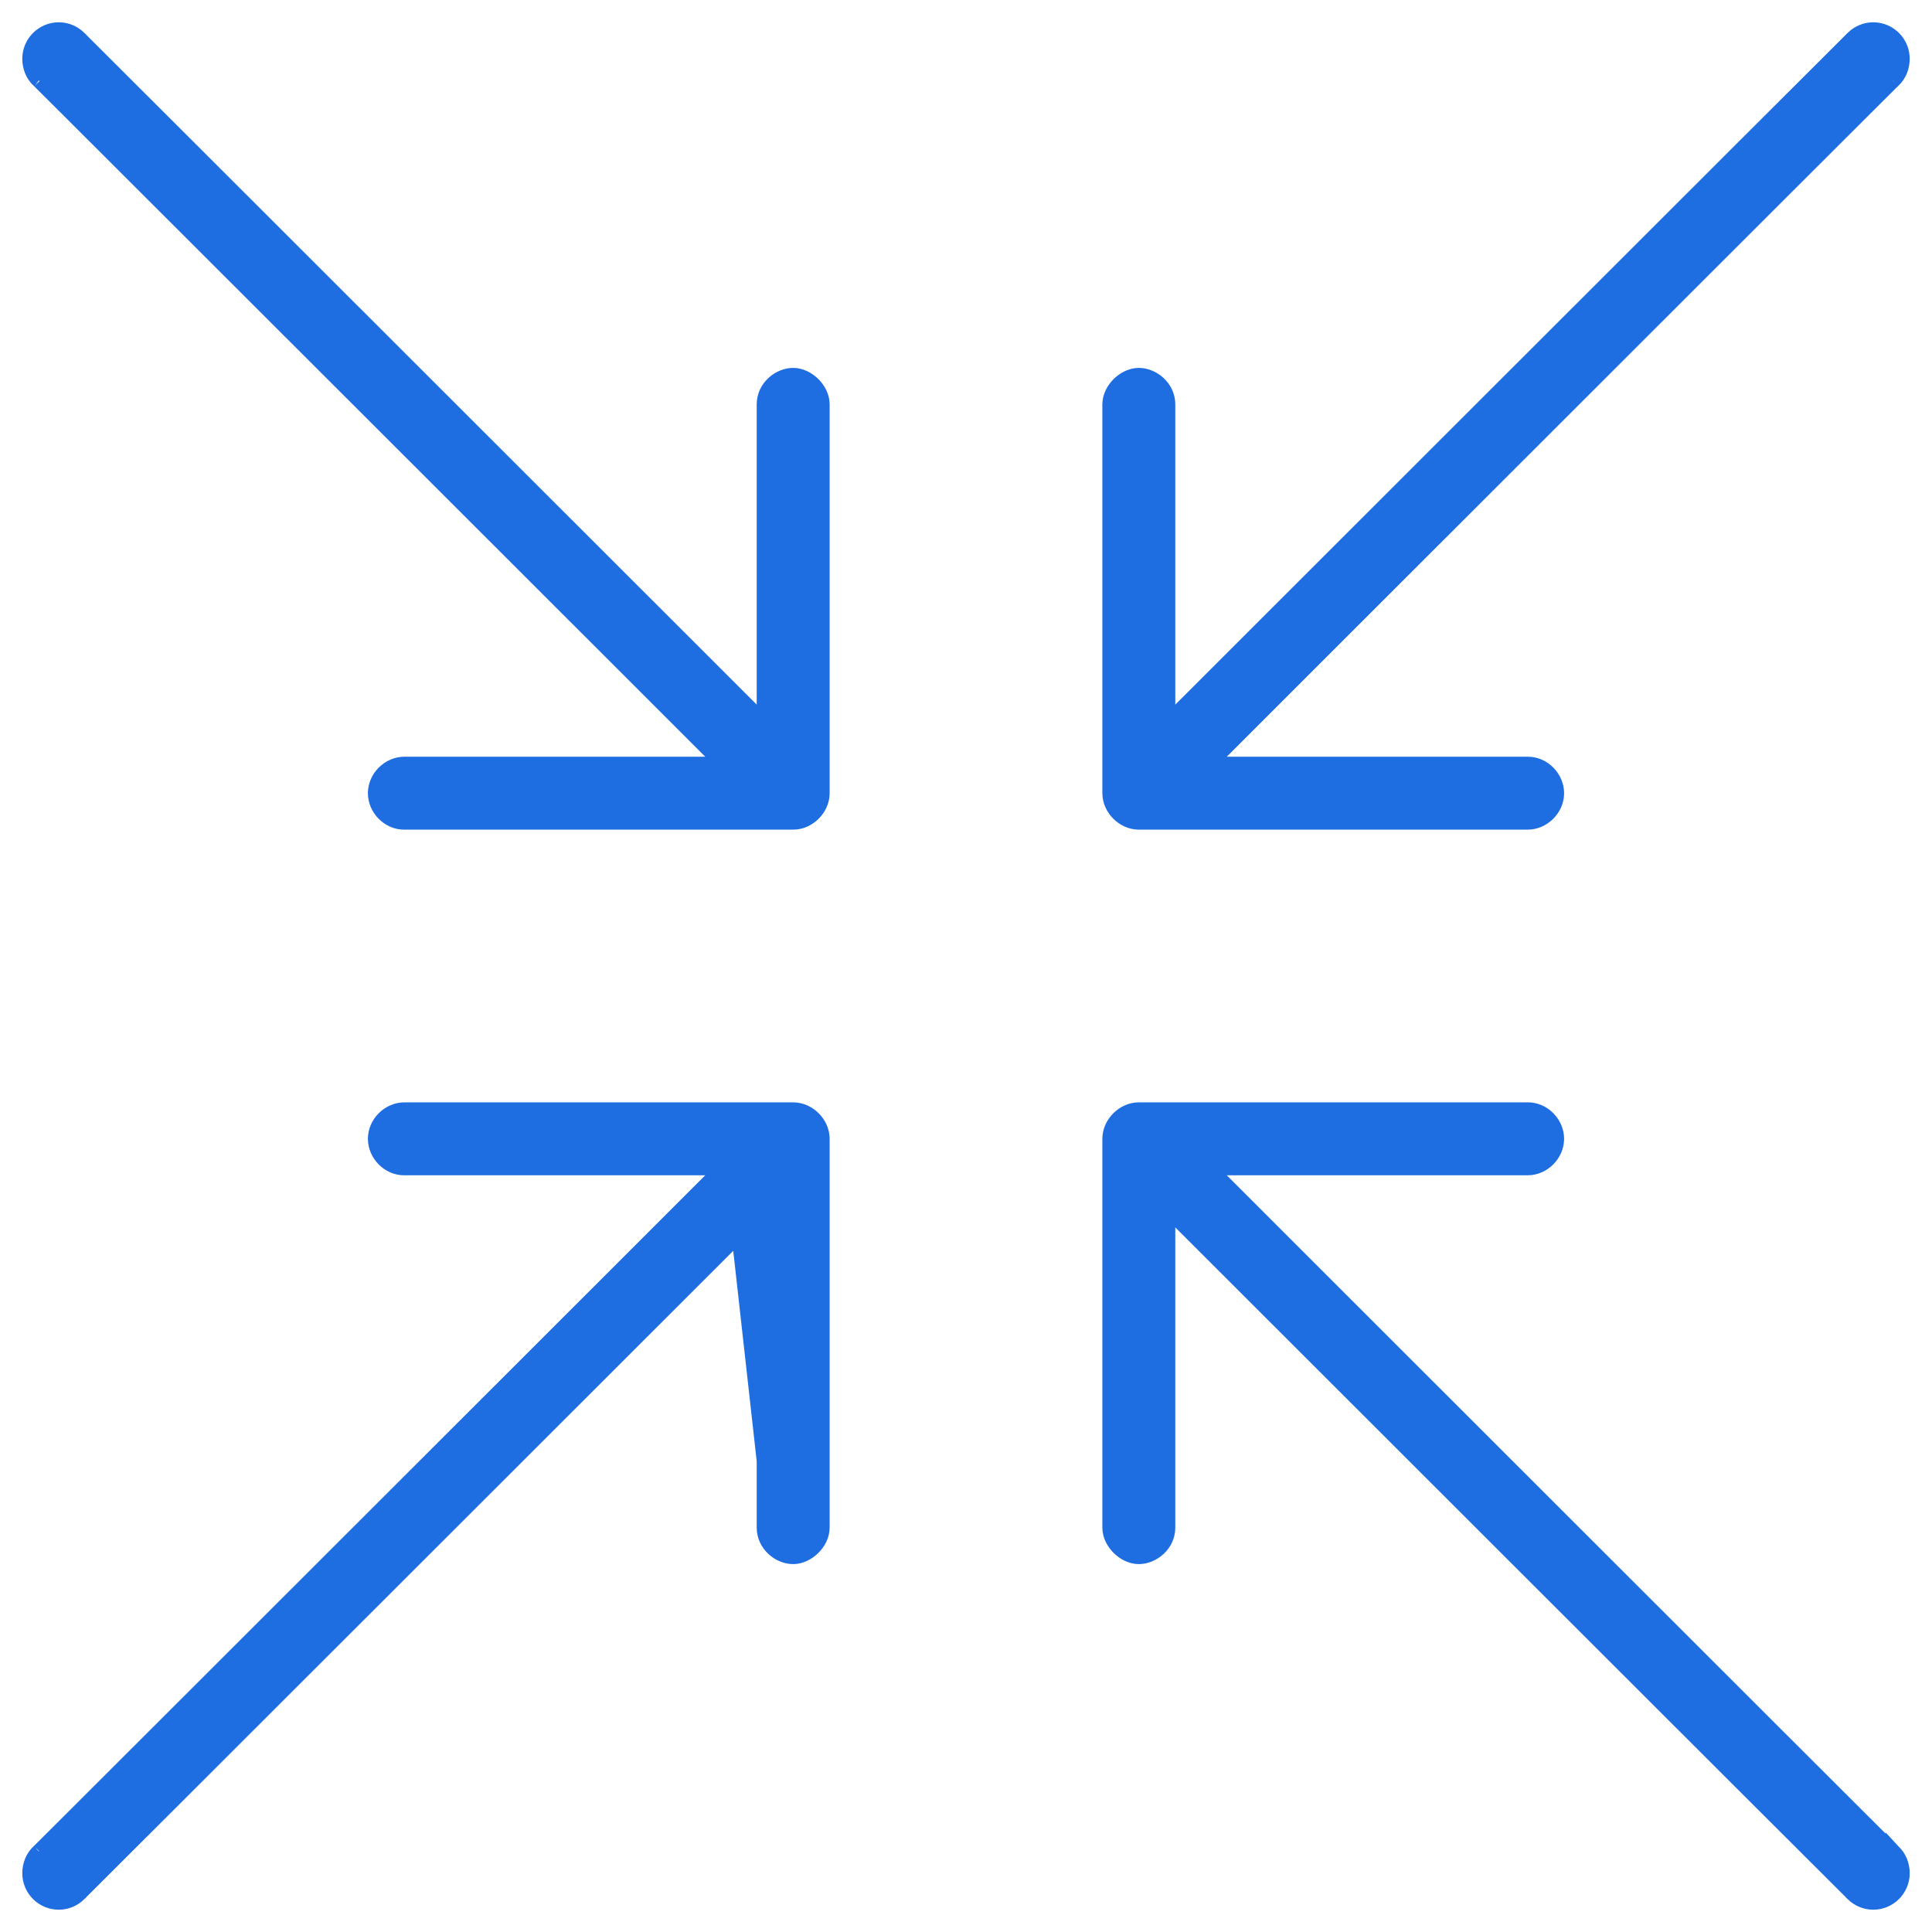 <?xml version="1.0" encoding="UTF-8"?> <svg xmlns="http://www.w3.org/2000/svg" width="52" height="52" viewBox="0 0 52 52" fill="none"> <path d="M1.046 2.166L1.046 2.166L1.047 2.167C1.046 2.166 1.049 2.169 1.058 2.177C1.066 2.186 1.081 2.2 1.103 2.221L1.267 2.385C1.41 2.527 1.615 2.732 1.875 2.991C2.396 3.51 3.133 4.247 4.015 5.128C5.78 6.89 8.122 9.231 10.462 11.569C12.801 13.907 15.137 16.242 16.889 17.992L19.004 20.107L19.465 20.567H10.884C10.465 20.567 10.102 20.93 10.102 21.349C10.102 21.763 10.461 22.137 10.885 22.13H21.349C21.561 22.13 21.756 22.033 21.894 21.894C22.033 21.756 22.13 21.561 22.13 21.349V10.884C22.13 10.67 22.019 10.476 21.882 10.341C21.745 10.207 21.552 10.102 21.349 10.102C20.979 10.102 20.567 10.422 20.567 10.884V19.448L20.106 18.987L17.989 16.871L11.558 10.444C6.878 5.768 2.178 1.072 2.12 1.018L2.12 1.017C1.982 0.887 1.795 0.8 1.581 0.8C1.151 0.8 0.8 1.151 0.8 1.581C0.8 1.797 0.881 2.018 1.046 2.166ZM49.88 1.017L49.88 1.018C49.822 1.072 45.122 5.768 40.442 10.444L34.011 16.871L31.894 18.987L31.433 19.448V10.884C31.433 10.422 31.021 10.102 30.651 10.102C30.448 10.102 30.255 10.207 30.118 10.341C29.981 10.476 29.87 10.67 29.87 10.884V21.349C29.87 21.561 29.967 21.756 30.106 21.894C30.244 22.033 30.439 22.13 30.651 22.13H41.116C41.535 22.13 41.898 21.767 41.898 21.349C41.898 20.934 41.539 20.561 41.115 20.567H32.535L32.996 20.107L35.111 17.992C36.863 16.242 39.199 13.907 41.538 11.569C43.878 9.231 46.22 6.89 47.984 5.128C48.867 4.247 49.604 3.51 50.125 2.991C50.385 2.732 50.59 2.527 50.733 2.385L50.898 2.221C50.919 2.2 50.934 2.186 50.943 2.177C50.951 2.169 50.954 2.166 50.953 2.167L50.954 2.166C51.119 2.018 51.2 1.797 51.2 1.581C51.2 1.151 50.849 0.8 50.419 0.8C50.205 0.8 50.018 0.887 49.88 1.017ZM1.047 49.833L1.046 49.834C0.881 49.983 0.8 50.203 0.8 50.419C0.8 50.849 1.151 51.2 1.581 51.2C1.795 51.2 1.982 51.113 2.12 50.983L2.12 50.982C2.178 50.928 6.878 46.232 11.558 41.556L17.989 35.129L20.106 33.013L20.567 32.552V41.116C20.567 41.578 20.979 41.898 21.349 41.898C21.552 41.898 21.745 41.793 21.882 41.659C22.019 41.524 22.13 41.33 22.13 41.116V30.651C22.13 30.439 22.033 30.244 21.894 30.106C21.756 29.967 21.561 29.87 21.349 29.87H10.884C10.465 29.87 10.102 30.233 10.102 30.651C10.102 31.066 10.461 31.439 10.885 31.433H19.465L19.004 31.893L16.889 34.008C15.137 35.758 12.801 38.093 10.462 40.431C8.122 42.769 5.78 45.11 4.015 46.872C3.133 47.753 2.396 48.49 1.875 49.009C1.615 49.268 1.41 49.473 1.267 49.615L1.103 49.779C1.081 49.8 1.066 49.814 1.058 49.823C1.049 49.831 1.046 49.834 1.047 49.833L1.047 49.833ZM10.884 31.233H19.665L20.767 41.116C20.767 41.453 21.076 41.698 21.349 41.698C21.622 41.698 21.93 41.407 21.93 41.116V30.651C21.93 30.349 21.651 30.07 21.349 30.07H10.884C10.576 30.07 10.302 30.343 10.302 30.651C10.302 30.959 10.576 31.238 10.884 31.233ZM19.748 31.433C17.739 33.441 1.278 49.895 1.18 49.983L19.748 31.433ZM49.88 50.982L49.88 50.983C50.018 51.113 50.205 51.2 50.419 51.2C50.849 51.2 51.2 50.849 51.2 50.419C51.2 50.203 51.119 49.983 50.954 49.834L50.953 49.833C50.953 49.834 50.95 49.831 50.942 49.823C50.934 49.814 50.919 49.8 50.898 49.779L50.733 49.615C50.59 49.473 50.385 49.268 50.125 49.009C49.604 48.49 48.867 47.753 47.984 46.872C46.22 45.11 43.878 42.769 41.538 40.431C39.199 38.093 36.863 35.758 35.111 34.008L32.996 31.893L32.535 31.433H41.116C41.535 31.433 41.898 31.07 41.898 30.651C41.898 30.237 41.539 29.863 41.115 29.87H30.651C30.439 29.87 30.244 29.967 30.106 30.106C29.967 30.244 29.87 30.439 29.87 30.651V41.116C29.87 41.33 29.981 41.524 30.118 41.659C30.255 41.793 30.448 41.898 30.651 41.898C31.021 41.898 31.433 41.578 31.433 41.116V32.552L31.894 33.013L34.011 35.129L40.442 41.556C45.122 46.232 49.822 50.928 49.88 50.982Z" fill="#1E6EE2" stroke="#1E6EE2" stroke-width="0.4"></path> </svg> 